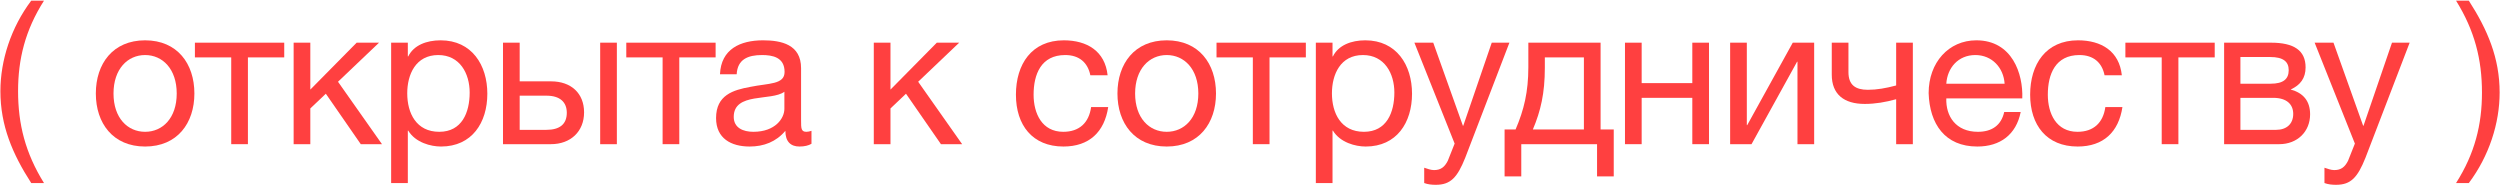 <?xml version="1.0" encoding="UTF-8"?> <svg xmlns="http://www.w3.org/2000/svg" width="815" height="61" viewBox="0 0 815 61" fill="none"> <path d="M800.674 59.672C806.818 50.008 809.122 40.6 809.122 30.168C809.122 19.416 806.754 10.008 800.674 0.216H804.834C810.978 9.752 814.882 18.968 814.882 30.168C814.882 40.216 811.426 50.904 804.834 59.672H800.674Z" fill="#FF4040"></path> <path d="M785.549 13.912L771.149 51.416C768.589 57.816 766.413 60.248 761.549 60.248C760.269 60.248 758.989 60.12 757.773 59.672V54.68C758.797 55 759.885 55.448 760.973 55.448C763.213 55.448 764.429 54.424 765.453 52.44L767.693 46.808L754.573 13.912H760.717L770.381 40.984H770.509L779.789 13.912H785.549Z" fill="#FF4040"></path> <path d="M725.062 47V13.912H740.358C747.782 13.912 751.622 16.408 751.622 21.976C751.622 25.496 749.894 27.736 746.822 29.144V29.208C750.79 30.296 753.094 32.856 753.094 37.272C753.094 42.904 748.934 47 743.046 47H725.062ZM730.374 27.288H740.23C744.39 27.288 746.118 25.752 746.118 22.872C746.118 20.12 744.39 18.584 740.038 18.584H730.374V27.288ZM730.374 31.896V42.328H742.022C745.478 42.328 747.59 40.344 747.59 37.144C747.59 34.072 745.542 31.896 741.062 31.896H730.374Z" fill="#FF4040"></path> <path d="M721.997 18.712H710.157V47H704.717V18.712H692.877V13.912H721.997V18.712Z" fill="#FF4040"></path> <path d="M691.718 24.536H686.086C685.254 20.376 682.438 17.944 677.894 17.944C670.022 17.944 667.59 24.216 667.59 30.872C667.59 37.016 670.342 42.968 677.254 42.968C682.566 42.968 685.638 39.96 686.342 34.904H691.91C690.694 43.032 685.702 47.768 677.318 47.768C667.206 47.768 661.83 40.792 661.83 30.872C661.83 20.952 666.95 13.144 677.446 13.144C684.998 13.144 690.886 16.664 691.718 24.536Z" fill="#FF4040"></path> <path d="M653.375 36.504H658.751C657.279 43.864 652.095 47.768 644.607 47.768C634.047 47.768 629.055 40.408 628.735 30.36C628.735 20.376 635.263 13.144 644.287 13.144C655.999 13.144 659.583 24.088 659.263 32.088H634.495C634.303 37.848 637.567 42.968 644.799 42.968C649.343 42.968 652.415 40.856 653.375 36.504ZM634.495 27.288H653.503C653.183 22.104 649.407 17.944 643.967 17.944C638.335 17.944 634.815 22.168 634.495 27.288Z" fill="#FF4040"></path> <path d="M623.587 47H618.147V32.344C614.691 33.304 611.363 33.88 607.907 33.88C601.123 33.88 597.155 30.744 597.155 24.344V13.912H602.595V23.512C602.595 27.736 604.899 29.272 608.931 29.272C611.875 29.272 614.755 28.76 618.147 27.864V13.912H623.587V47Z" fill="#FF4040"></path> <path d="M571.001 47H564.025V13.912H569.465V40.792H569.593L584.441 13.912H591.417V47H585.977V20.12H585.849L571.001 47Z" fill="#FF4040"></path> <path d="M535.182 47H529.742V13.912H535.182V27.096H551.694V13.912H557.134V47H551.694V31.896H535.182V47Z" fill="#FF4040"></path> <path d="M526.08 57.496H520.64V47H495.936V57.496H490.496V42.2H494.08C496.832 35.8 498.24 29.912 498.24 21.912V13.912H521.792V42.2H526.08V57.496ZM516.352 42.2V18.712H503.616V22.104C503.616 30.36 502.272 36.184 499.712 42.2H516.352Z" fill="#FF4040"></path> <path d="M492.069 13.912L477.669 51.416C475.109 57.816 472.933 60.248 468.069 60.248C466.789 60.248 465.509 60.12 464.293 59.672V54.68C465.317 55 466.405 55.448 467.493 55.448C469.733 55.448 470.949 54.424 471.973 52.44L474.213 46.808L461.093 13.912H467.237L476.901 40.984H477.029L486.309 13.912H492.069Z" fill="#FF4040"></path> <path d="M428.962 59.672V13.912H434.402V18.392H434.53C436.322 14.744 440.482 13.144 445.09 13.144C455.266 13.144 460.322 21.208 460.322 30.552C460.322 39.96 455.33 47.768 445.218 47.768C441.89 47.768 436.898 46.488 434.53 42.584H434.402V59.672H428.962ZM454.562 30.168C454.562 23.96 451.362 17.944 444.322 17.944C436.962 17.944 434.21 24.28 434.21 30.424C434.21 36.888 437.154 42.968 444.642 42.968C452.066 42.968 454.562 36.632 454.562 30.168Z" fill="#FF4040"></path> <path d="M425.705 18.712H413.865V47H408.425V18.712H396.585V13.912H425.705V18.712Z" fill="#FF4040"></path> <path d="M364.288 30.488C364.288 20.76 369.856 13.144 380.352 13.144C390.848 13.144 396.416 20.76 396.416 30.488C396.416 40.152 390.848 47.768 380.352 47.768C369.856 47.768 364.288 40.152 364.288 30.488ZM370.048 30.488C370.048 38.488 374.656 42.968 380.352 42.968C386.048 42.968 390.656 38.488 390.656 30.488C390.656 22.488 386.048 17.944 380.352 17.944C374.656 17.944 370.048 22.488 370.048 30.488Z" fill="#FF4040"></path> <path d="M361.081 24.536H355.449C354.617 20.376 351.801 17.944 347.257 17.944C339.385 17.944 336.953 24.216 336.953 30.872C336.953 37.016 339.705 42.968 346.617 42.968C351.929 42.968 355.001 39.96 355.705 34.904H361.273C360.057 43.032 355.065 47.768 346.681 47.768C336.569 47.768 331.193 40.792 331.193 30.872C331.193 20.952 336.313 13.144 346.809 13.144C354.361 13.144 360.249 16.664 361.081 24.536Z" fill="#FF4040"></path> <path d="M284.857 47V13.912H290.297V29.208L305.401 13.912H312.697L299.321 26.648L313.657 47H306.745L295.353 30.552L290.297 35.352V47H284.857Z" fill="#FF4040"></path> <path d="M264.542 42.648V46.872C263.582 47.448 262.238 47.768 260.638 47.768C257.822 47.768 256.03 46.232 256.03 42.648C253.022 46.232 248.99 47.768 244.382 47.768C238.366 47.768 233.438 45.144 233.438 38.488C233.438 31 239.006 29.336 244.638 28.312C250.59 27.096 255.774 27.608 255.774 23.448C255.774 18.648 251.806 17.944 248.414 17.944C243.806 17.944 240.414 19.352 240.158 24.216H234.718C235.038 16.024 241.31 13.144 248.734 13.144C254.686 13.144 261.15 14.488 261.15 22.232V39.256C261.15 41.816 261.15 42.968 262.878 42.968C263.39 42.968 263.966 42.84 264.542 42.648ZM255.71 35.48V29.912C251.486 33.048 239.198 29.976 239.198 38.104C239.198 41.688 242.27 42.968 245.598 42.968C252.766 42.968 255.71 38.552 255.71 35.48Z" fill="#FF4040"></path> <path d="M233.29 18.712H221.45V47H216.01V18.712H204.17V13.912H233.29V18.712Z" fill="#FF4040"></path> <path d="M201.097 47H195.657V13.912H201.097V47ZM190.409 36.632C190.409 42.84 186.057 47 179.593 47H163.977V13.912H169.417V26.52H179.657C186.121 26.52 190.409 30.36 190.409 36.632ZM178.185 31.192H169.417V42.328H178.121C182.409 42.328 184.777 40.536 184.777 36.76C184.777 33.24 182.473 31.192 178.185 31.192Z" fill="#FF4040"></path> <path d="M127.512 59.672V13.912H132.952V18.392H133.08C134.872 14.744 139.032 13.144 143.64 13.144C153.816 13.144 158.872 21.208 158.872 30.552C158.872 39.96 153.88 47.768 143.768 47.768C140.44 47.768 135.448 46.488 133.08 42.584H132.952V59.672H127.512ZM153.112 30.168C153.112 23.96 149.912 17.944 142.872 17.944C135.512 17.944 132.76 24.28 132.76 30.424C132.76 36.888 135.704 42.968 143.192 42.968C150.616 42.968 153.112 36.632 153.112 30.168Z" fill="#FF4040"></path> <path d="M95.725 47V13.912H101.165V29.208L116.269 13.912H123.565L110.189 26.648L124.525 47H117.613L106.221 30.552L101.165 35.352V47H95.725Z" fill="#FF4040"></path> <path d="M92.66 18.712H80.82V47H75.38V18.712H63.54V13.912H92.66V18.712Z" fill="#FF4040"></path> <path d="M31.243 30.488C31.243 20.76 36.811 13.144 47.307 13.144C57.803 13.144 63.371 20.76 63.371 30.488C63.371 40.152 57.803 47.768 47.307 47.768C36.811 47.768 31.243 40.152 31.243 30.488ZM37.003 30.488C37.003 38.488 41.611 42.968 47.307 42.968C53.003 42.968 57.611 38.488 57.611 30.488C57.611 22.488 53.003 17.944 47.307 17.944C41.611 17.944 37.003 22.488 37.003 30.488Z" fill="#FF4040"></path> <path d="M0.132 29.72C0.132 19.672 3.588 8.984 10.18 0.216H14.34C8.196 9.88 5.892 19.288 5.892 29.72C5.892 40.472 8.26 49.88 14.34 59.672H10.18C4.036 50.136 0.132 40.92 0.132 29.72Z" fill="#FF4040"></path> </svg> 